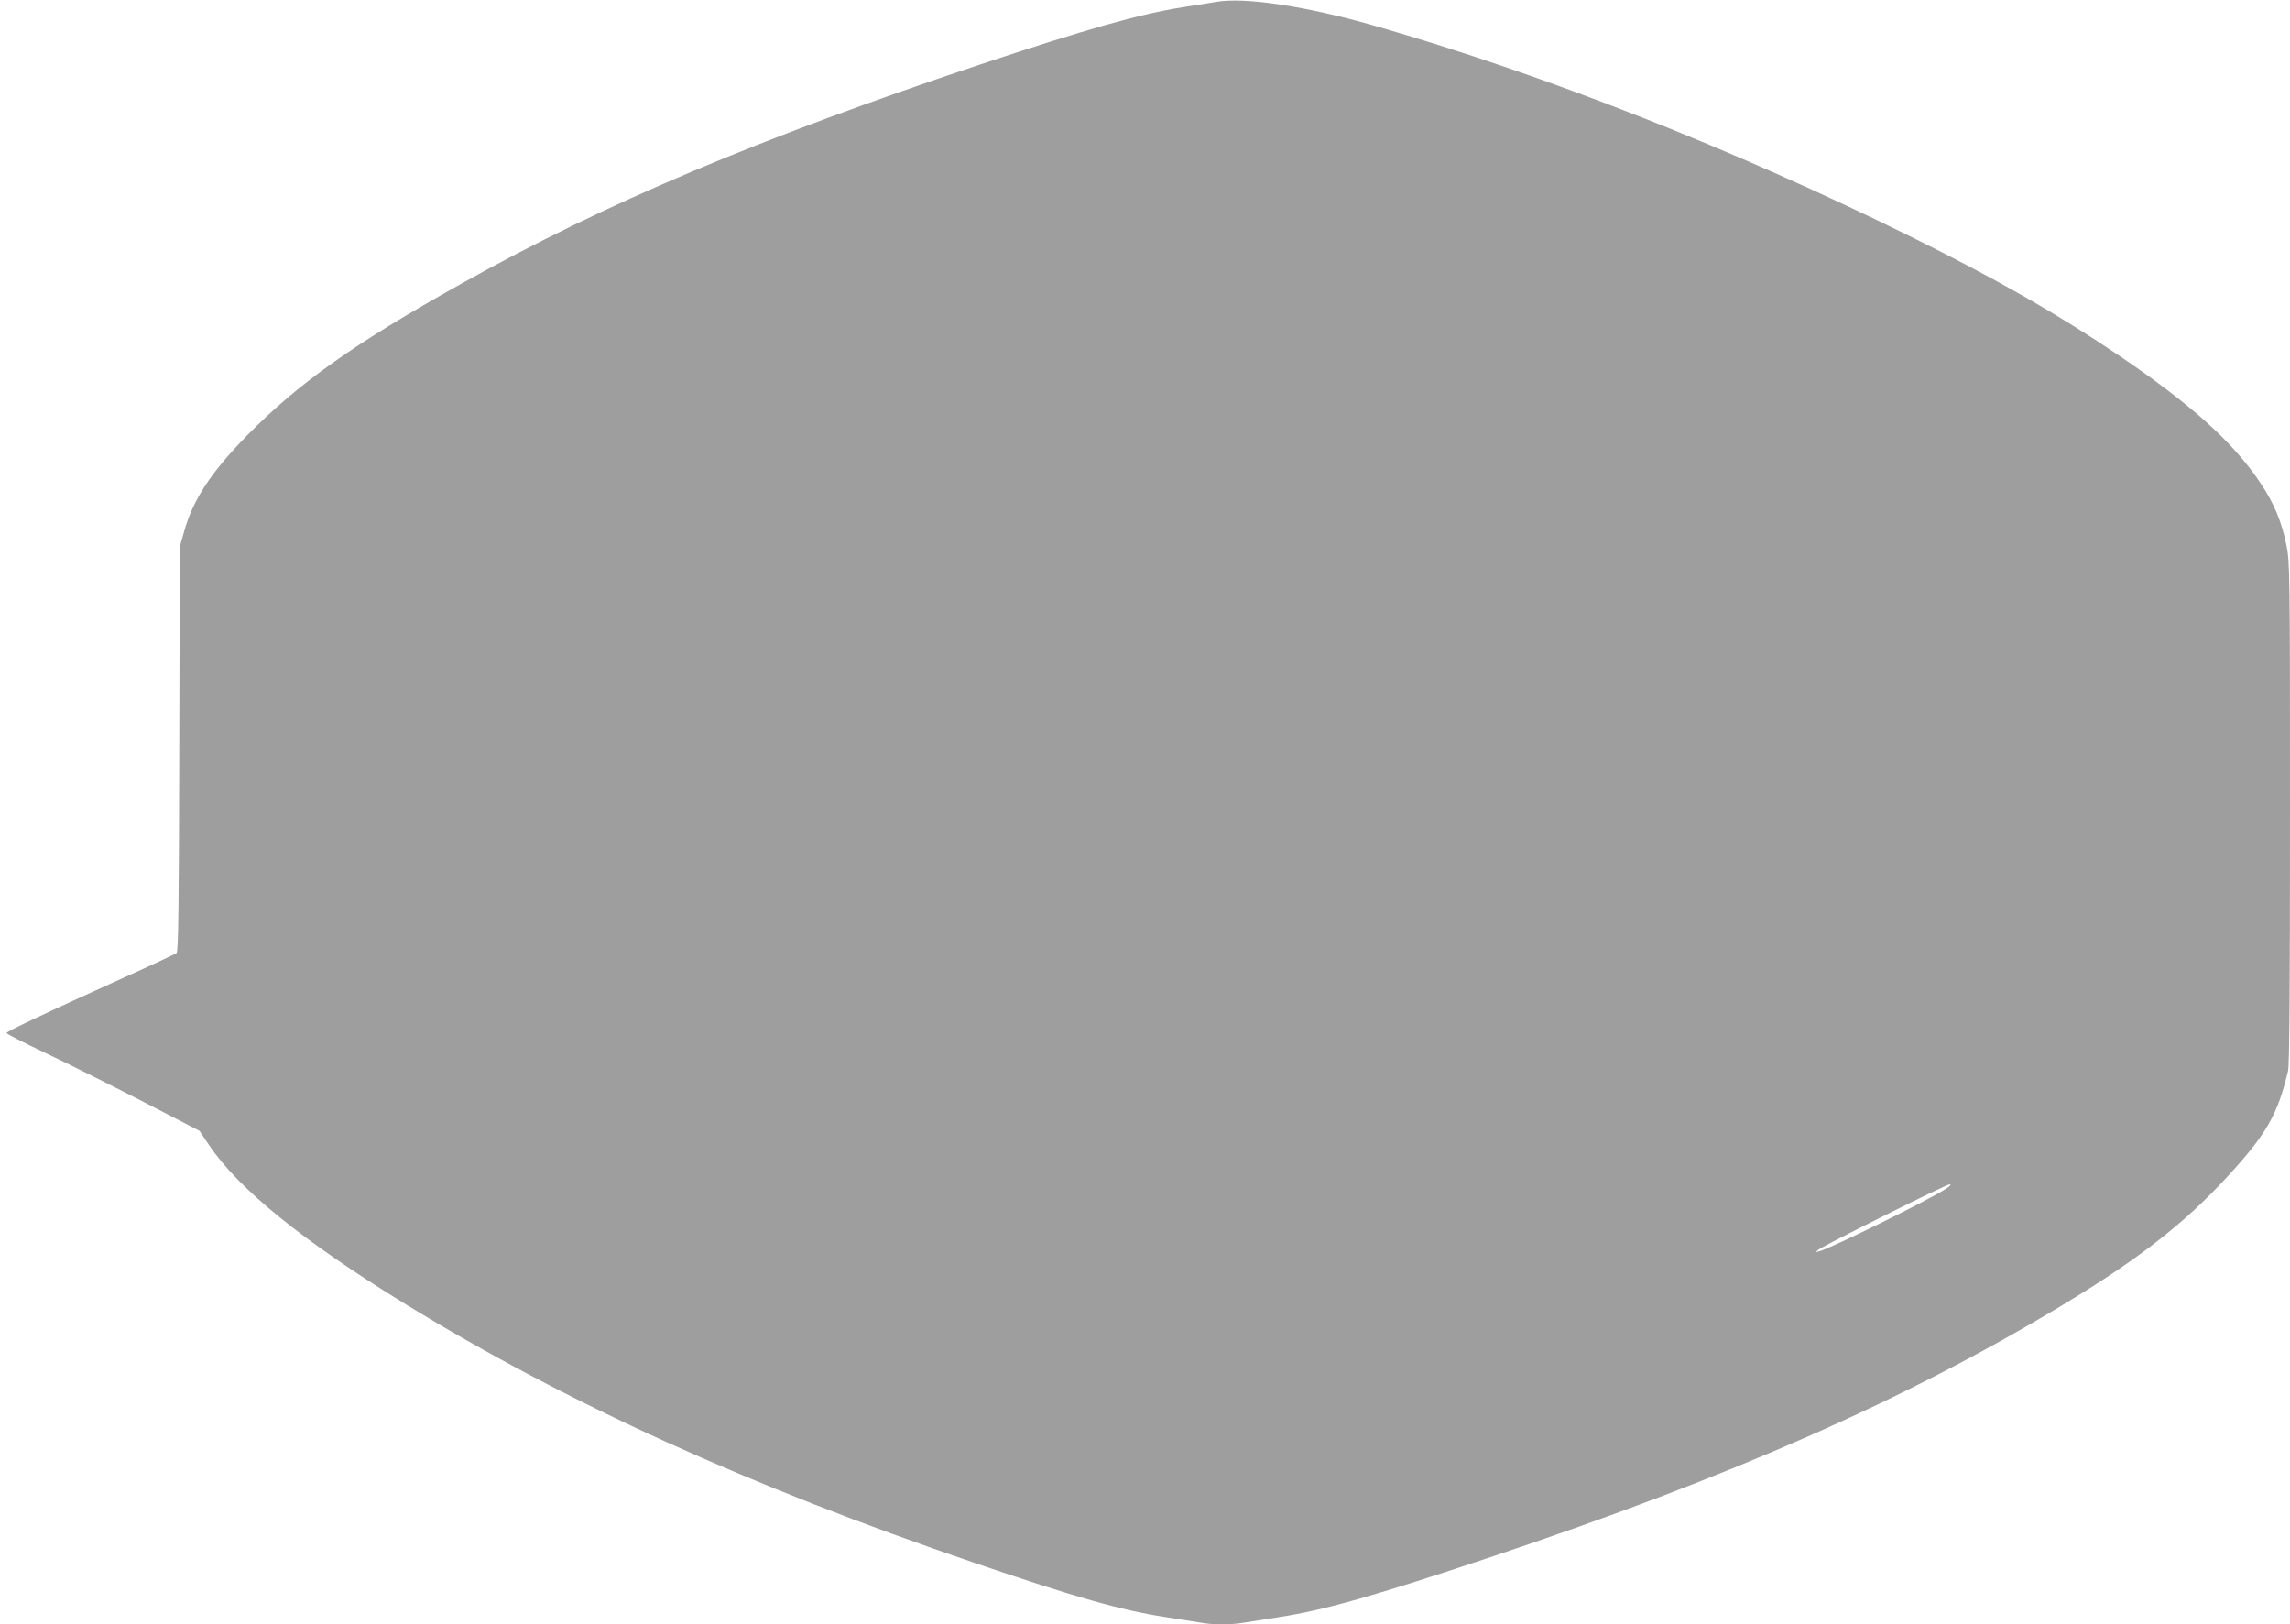 <?xml version="1.0" standalone="no"?>
<!DOCTYPE svg PUBLIC "-//W3C//DTD SVG 20010904//EN"
 "http://www.w3.org/TR/2001/REC-SVG-20010904/DTD/svg10.dtd">
<svg version="1.0" xmlns="http://www.w3.org/2000/svg"
 width="1280pt" height="908pt" viewBox="0 0 1280 908"
 preserveAspectRatio="xMidYMid meet">
<g transform="translate(0,908) scale(0.1,-0.1)"
fill="#9e9e9e" stroke="none">
<path d="M6795 9069 c-27 -5 -109 -18 -181 -29 -242 -38 -538 -122 -1134 -320
-1234 -412 -2101 -778 -2900 -1225 -600 -335 -912 -557 -1201 -851 -203 -208
-301 -358 -351 -539 l-23 -80 -3 -1132 c-2 -876 -5 -1133 -15 -1140 -7 -6
-142 -69 -302 -141 -427 -193 -645 -296 -648 -306 -1 -5 95 -54 213 -110 118
-56 361 -177 540 -269 l325 -168 53 -79 c166 -247 527 -539 1102 -892 900
-552 1918 -1015 3180 -1445 557 -190 821 -265 1066 -302 76 -12 164 -26 195
-31 71 -13 165 -13 243 0 33 5 122 19 196 31 252 39 528 117 1190 338 1339
448 2308 875 3185 1404 428 258 687 460 927 722 217 236 279 345 337 588 8 34
11 442 11 1445 0 1354 -1 1400 -20 1495 -27 133 -69 233 -145 347 -153 229
-387 439 -790 712 -344 233 -682 426 -1160 663 -990 490 -2044 905 -2995 1179
-385 111 -734 164 -895 135z m4085 -6632 c-87 -59 -641 -332 -710 -351 -24 -7
-25 -7 -5 9 30 24 714 365 733 365 10 0 3 -9 -18 -23z"/>
</g>
</svg>
